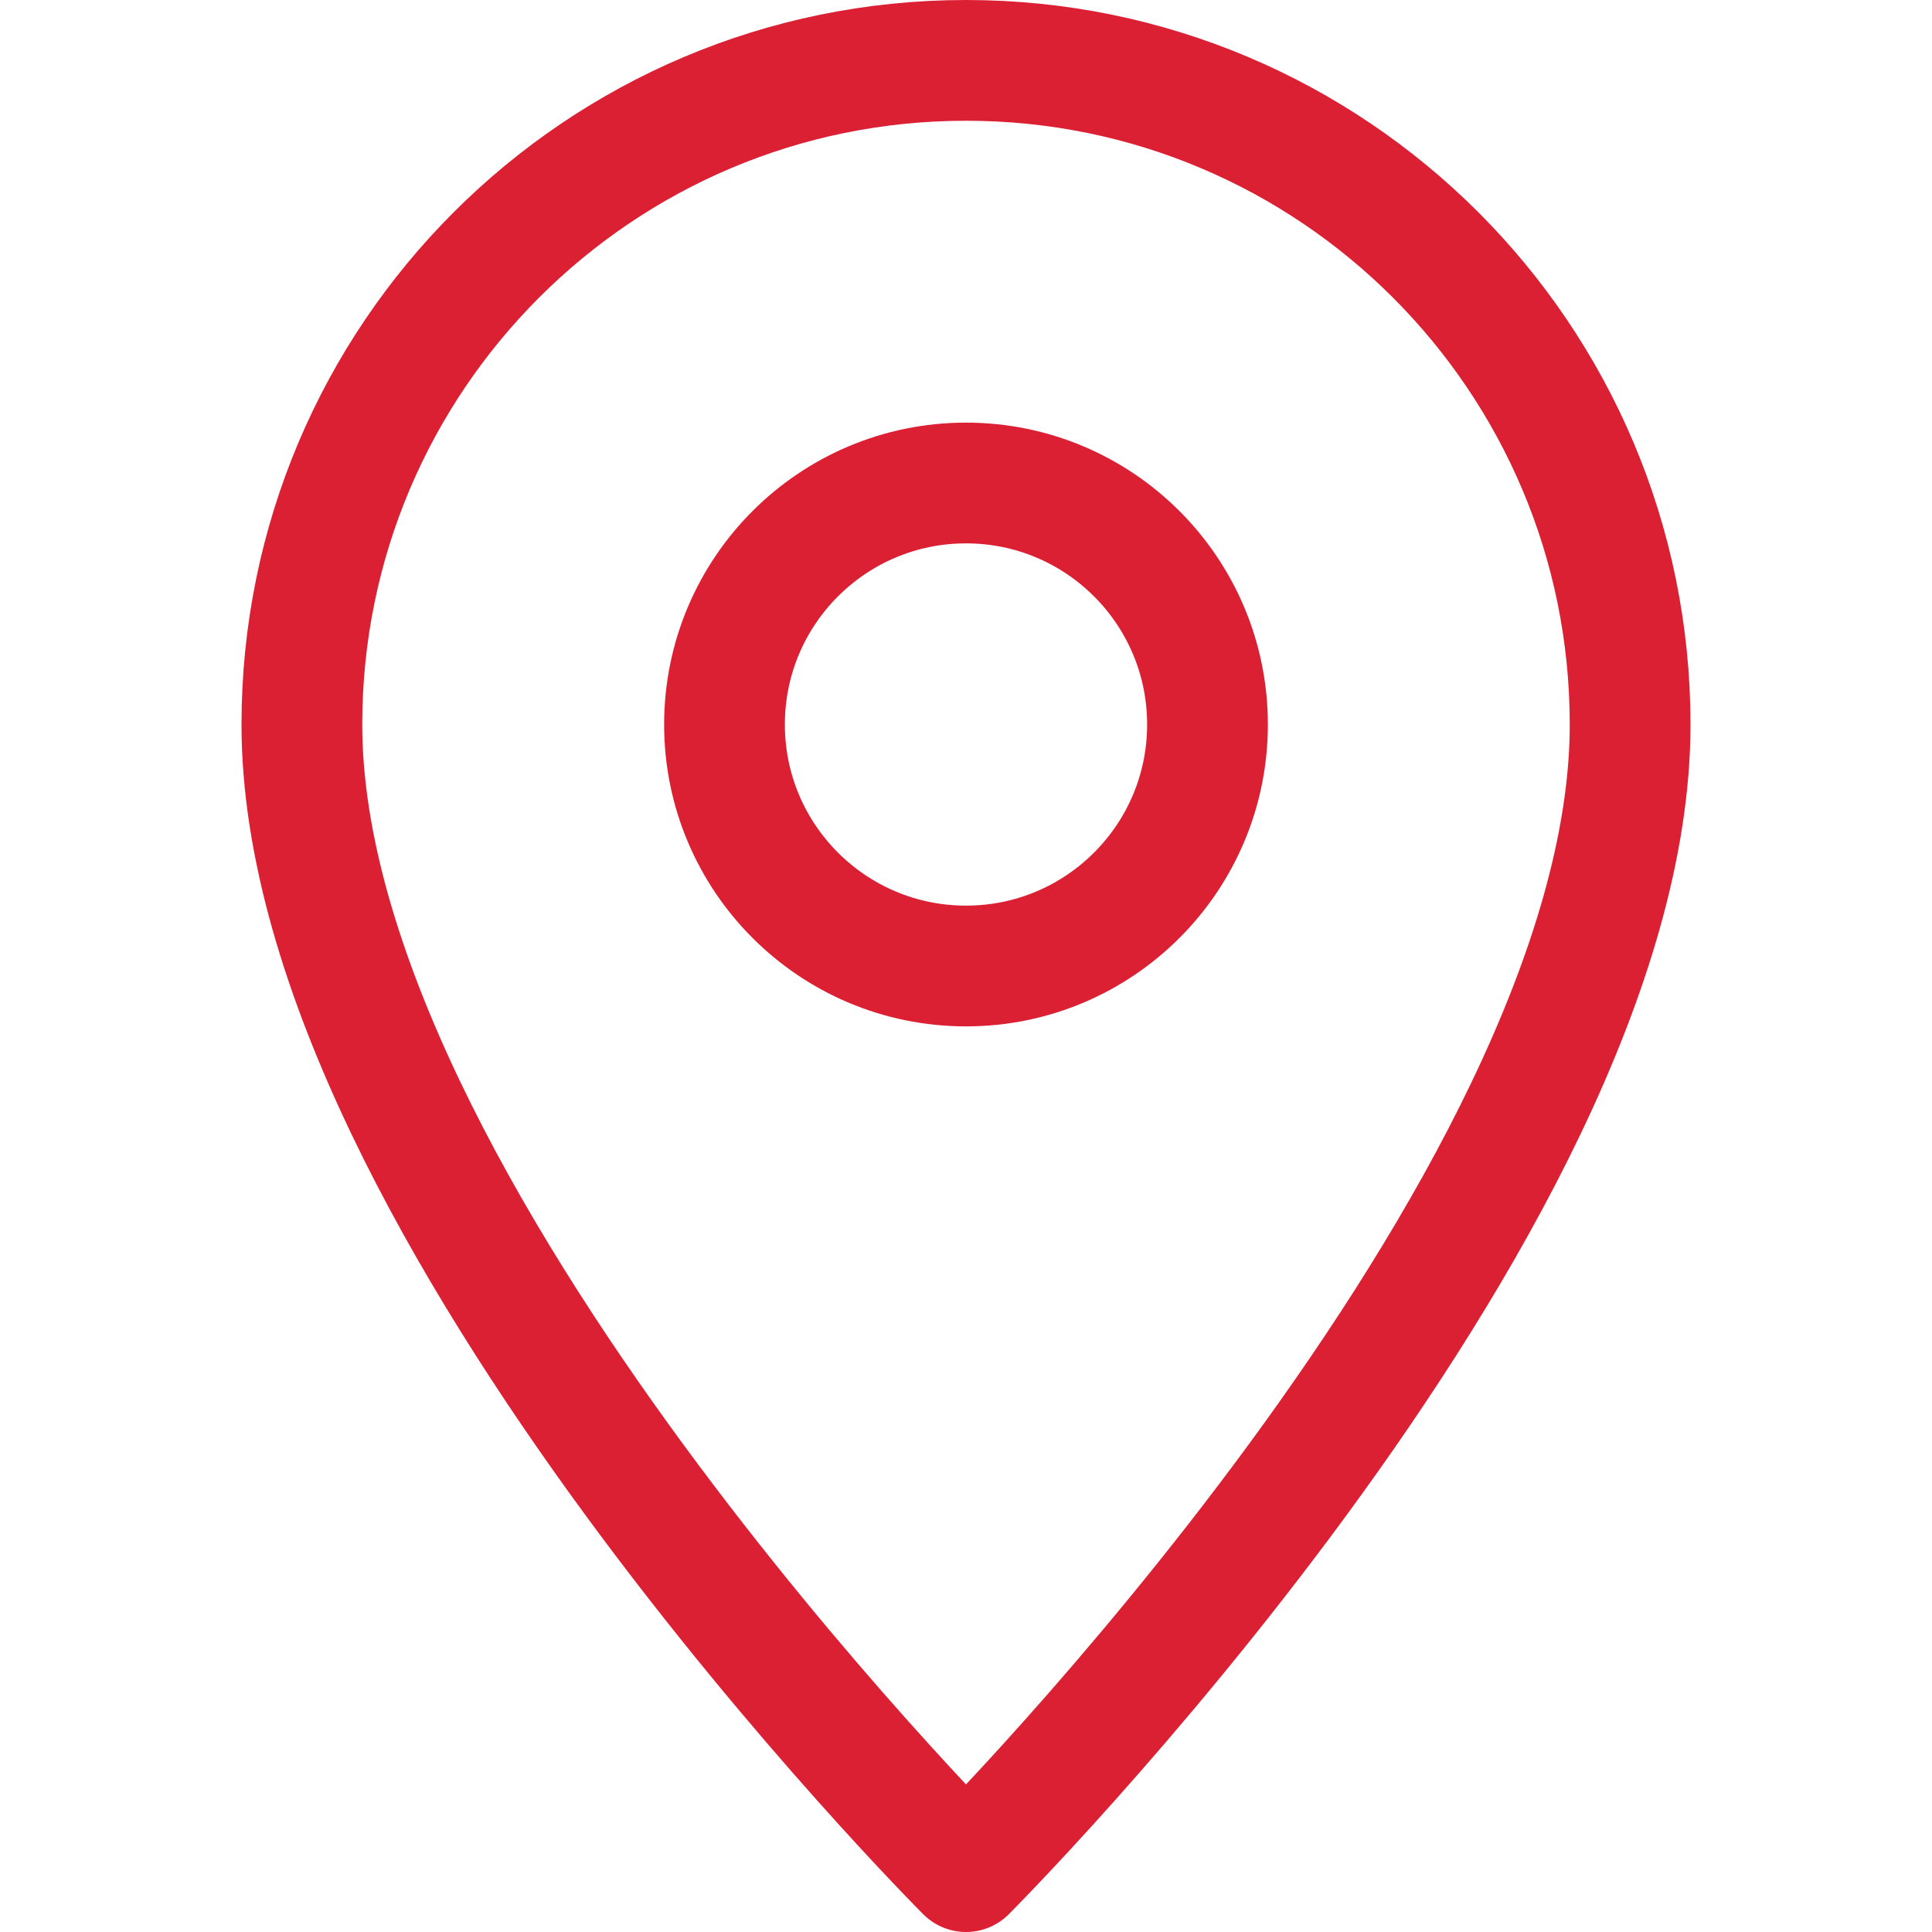 <?xml version="1.0" ?><svg enable-background="new 0 0 32 32" id="Stock_cut" version="1.1" viewBox="0 0 32 32" xml:space="preserve" xmlns="http://www.w3.org/2000/svg" xmlns:xlink="http://www.w3.org/1999/xlink"><desc/><g><path d="M27,12   c0-6.075-4.925-11-11-11S5,5.925,5,12c0,8,11,19,11,19S27,20,27,12z" fill="none" stroke="#DC2034" stroke-linejoin="round" stroke-miterlimit="10" stroke-width="2"/><circle cx="16" cy="12" fill="none" r="4" stroke="#DC2034" stroke-linejoin="round" stroke-miterlimit="10" stroke-width="2"/></g></svg>